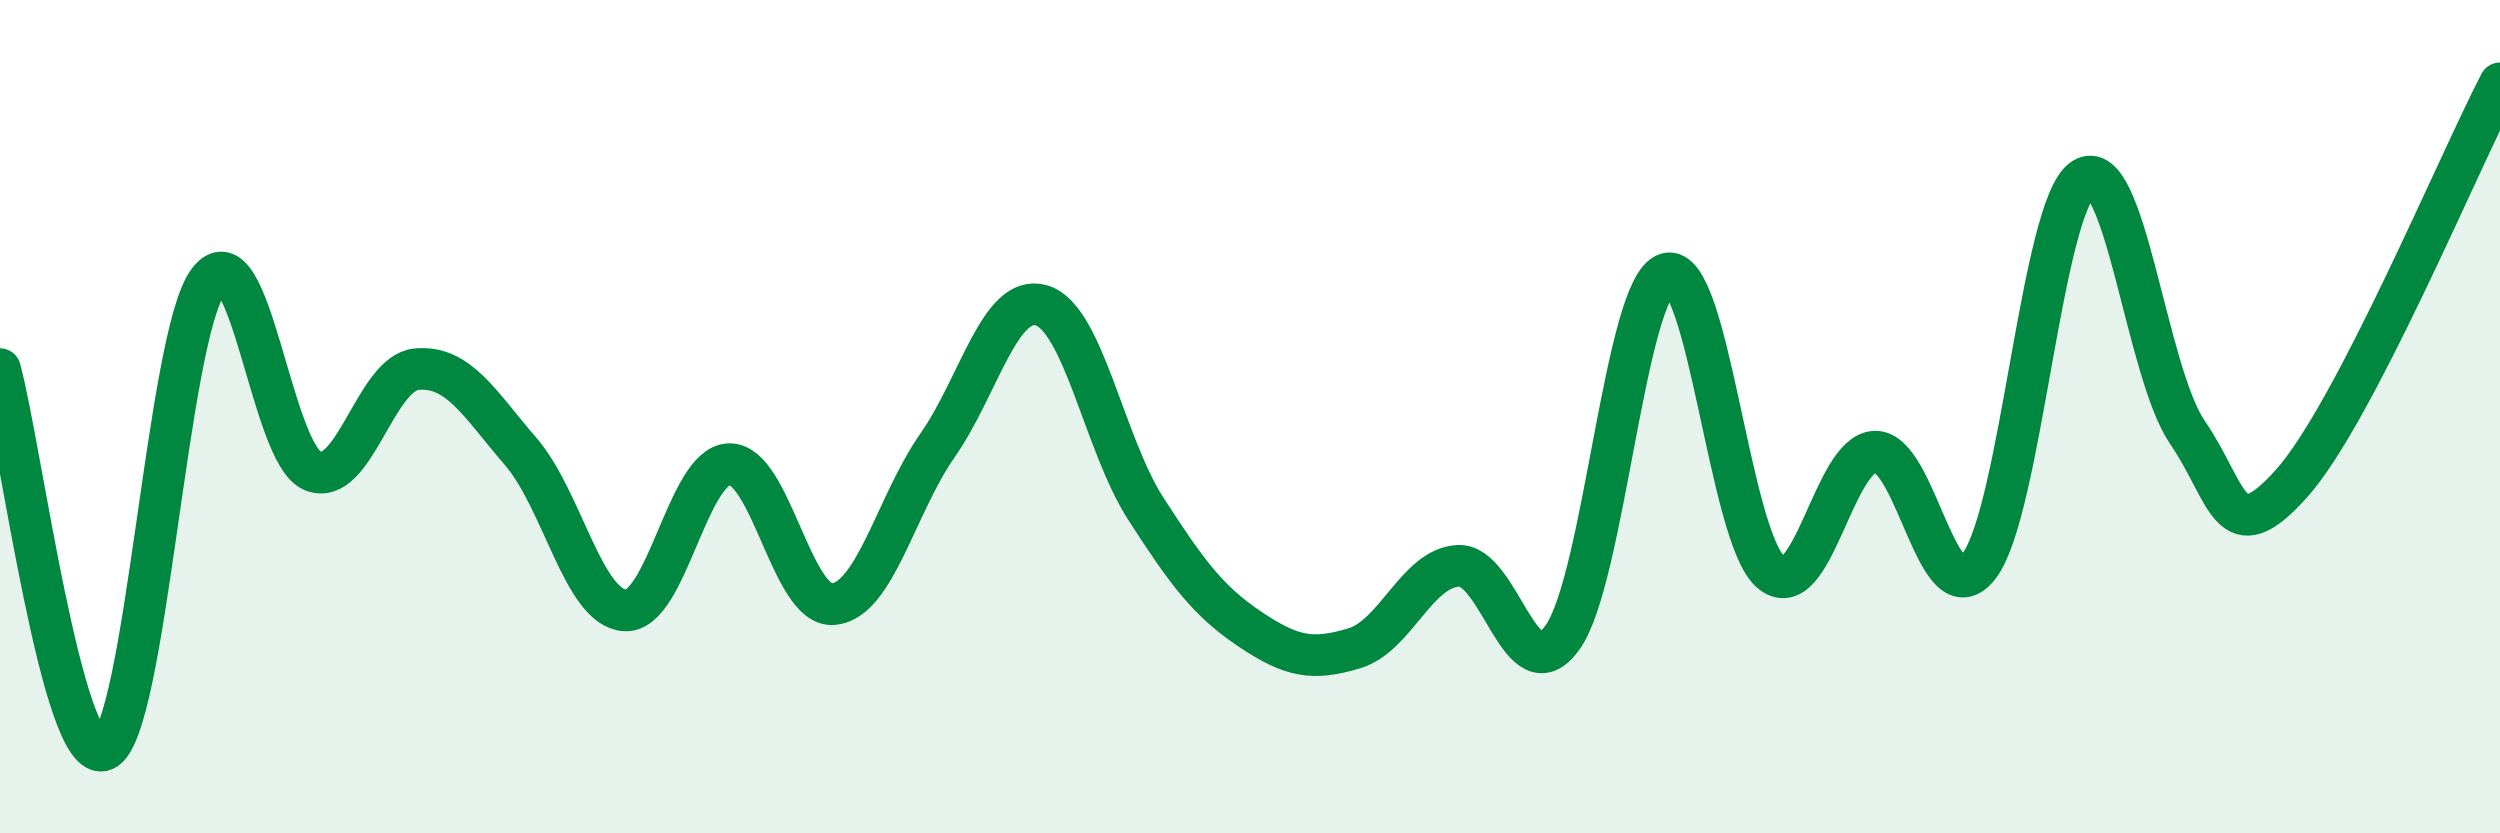 
    <svg width="60" height="20" viewBox="0 0 60 20" xmlns="http://www.w3.org/2000/svg">
      <path
        d="M 0,8.86 C 0.5,10.69 1.5,18.42 2.5,18 C 3.5,17.58 4,8.09 5,6.75 C 6,5.41 6.5,10.88 7.5,11.3 C 8.5,11.72 9,8.95 10,8.86 C 11,8.77 11.5,9.68 12.5,10.84 C 13.5,12 14,14.59 15,14.65 C 16,14.71 16.5,11.17 17.5,11.14 C 18.5,11.11 19,14.59 20,14.5 C 21,14.41 21.5,12.12 22.5,10.69 C 23.5,9.26 24,7.03 25,7.33 C 26,7.63 26.5,10.66 27.5,12.21 C 28.5,13.76 29,14.43 30,15.1 C 31,15.77 31.5,15.86 32.5,15.56 C 33.5,15.26 34,13.63 35,13.58 C 36,13.53 36.5,16.7 37.5,15.3 C 38.5,13.9 39,6.88 40,6.57 C 41,6.26 41.5,12.88 42.5,13.73 C 43.5,14.58 44,10.87 45,10.84 C 46,10.81 46.5,14.89 47.5,13.58 C 48.5,12.27 49,4.93 50,4.29 C 51,3.65 51.5,8.92 52.5,10.38 C 53.5,11.84 53.5,13.28 55,11.6 C 56.5,9.92 59,3.92 60,2L60 20L0 20Z"
        fill="#008740"
        opacity="0.1"
        stroke-linecap="round"
        stroke-linejoin="round"
      />
      <path
        d="M 0,8.86 C 0.5,10.69 1.5,18.42 2.5,18 C 3.5,17.58 4,8.09 5,6.75 C 6,5.41 6.5,10.88 7.5,11.3 C 8.5,11.72 9,8.95 10,8.86 C 11,8.77 11.5,9.68 12.5,10.84 C 13.5,12 14,14.59 15,14.65 C 16,14.71 16.5,11.17 17.5,11.14 C 18.5,11.11 19,14.59 20,14.5 C 21,14.41 21.5,12.12 22.5,10.69 C 23.5,9.26 24,7.03 25,7.33 C 26,7.63 26.5,10.66 27.5,12.21 C 28.5,13.76 29,14.43 30,15.1 C 31,15.77 31.5,15.86 32.5,15.56 C 33.5,15.26 34,13.63 35,13.58 C 36,13.53 36.5,16.7 37.5,15.3 C 38.5,13.9 39,6.88 40,6.57 C 41,6.26 41.5,12.88 42.5,13.73 C 43.5,14.58 44,10.87 45,10.84 C 46,10.81 46.5,14.89 47.5,13.58 C 48.5,12.27 49,4.93 50,4.29 C 51,3.65 51.5,8.92 52.5,10.38 C 53.5,11.84 53.5,13.28 55,11.6 C 56.5,9.92 59,3.92 60,2"
        stroke="#008740"
        stroke-width="1"
        fill="none"
        stroke-linecap="round"
        stroke-linejoin="round"
      />
    </svg>
  